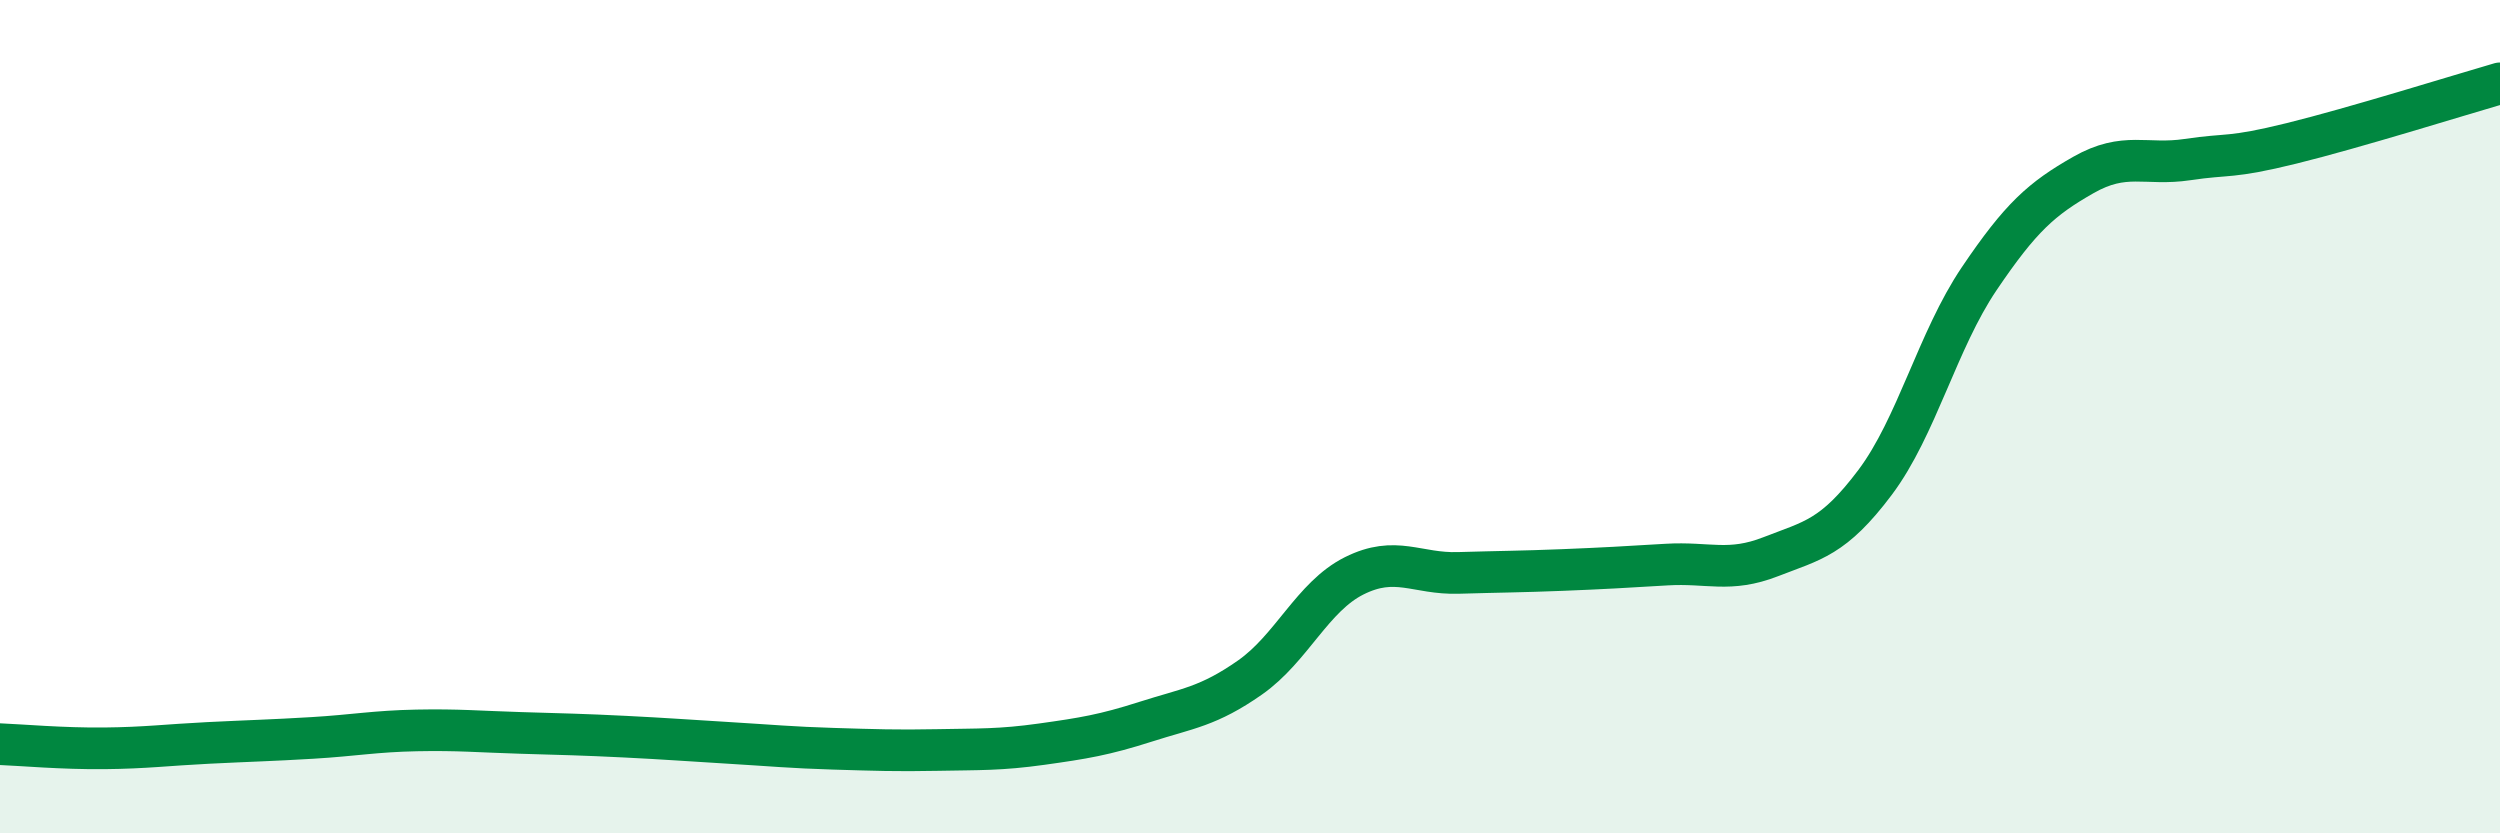 
    <svg width="60" height="20" viewBox="0 0 60 20" xmlns="http://www.w3.org/2000/svg">
      <path
        d="M 0,17.86 C 0.5,17.88 1.5,17.97 2.5,17.96 C 3.5,17.95 4,17.88 5,17.83 C 6,17.78 6.5,17.77 7.5,17.71 C 8.5,17.65 9,17.55 10,17.53 C 11,17.51 11.5,17.56 12.5,17.59 C 13.5,17.62 14,17.63 15,17.68 C 16,17.73 16.5,17.77 17.5,17.83 C 18.5,17.89 19,17.94 20,17.97 C 21,18 21.5,18.02 22.5,18 C 23.5,17.98 24,18 25,17.86 C 26,17.72 26.5,17.64 27.5,17.32 C 28.5,17 29,16.96 30,16.26 C 31,15.56 31.5,14.32 32.5,13.82 C 33.5,13.32 34,13.78 35,13.75 C 36,13.72 36.5,13.72 37.5,13.68 C 38.5,13.64 39,13.61 40,13.55 C 41,13.49 41.5,13.75 42.5,13.36 C 43.5,12.97 44,12.91 45,11.58 C 46,10.25 46.5,8.17 47.5,6.69 C 48.5,5.21 49,4.77 50,4.2 C 51,3.63 51.5,3.98 52.5,3.83 C 53.5,3.68 53.5,3.81 55,3.44 C 56.5,3.07 59,2.29 60,2L60 20L0 20Z"
        fill="#008740"
        opacity="0.1"
        stroke-linecap="round"
        stroke-linejoin="round"
      />
      <path
        d="M 0,17.86 C 0.5,17.88 1.5,17.97 2.5,17.96 C 3.5,17.95 4,17.88 5,17.83 C 6,17.78 6.5,17.77 7.5,17.71 C 8.5,17.65 9,17.55 10,17.53 C 11,17.51 11.5,17.56 12.5,17.59 C 13.5,17.62 14,17.63 15,17.68 C 16,17.73 16.5,17.77 17.5,17.83 C 18.5,17.89 19,17.94 20,17.97 C 21,18 21.5,18.02 22.5,18 C 23.5,17.98 24,18 25,17.86 C 26,17.72 26.5,17.64 27.5,17.32 C 28.5,17 29,16.96 30,16.26 C 31,15.56 31.5,14.32 32.5,13.82 C 33.5,13.32 34,13.78 35,13.75 C 36,13.72 36.5,13.72 37.5,13.68 C 38.5,13.64 39,13.61 40,13.55 C 41,13.49 41.5,13.75 42.5,13.36 C 43.5,12.97 44,12.91 45,11.58 C 46,10.25 46.5,8.17 47.5,6.69 C 48.5,5.21 49,4.77 50,4.2 C 51,3.63 51.5,3.98 52.5,3.83 C 53.5,3.68 53.5,3.81 55,3.44 C 56.5,3.07 59,2.29 60,2"
        stroke="#008740"
        stroke-width="1"
        fill="none"
        stroke-linecap="round"
        stroke-linejoin="round"
      />
    </svg>
  